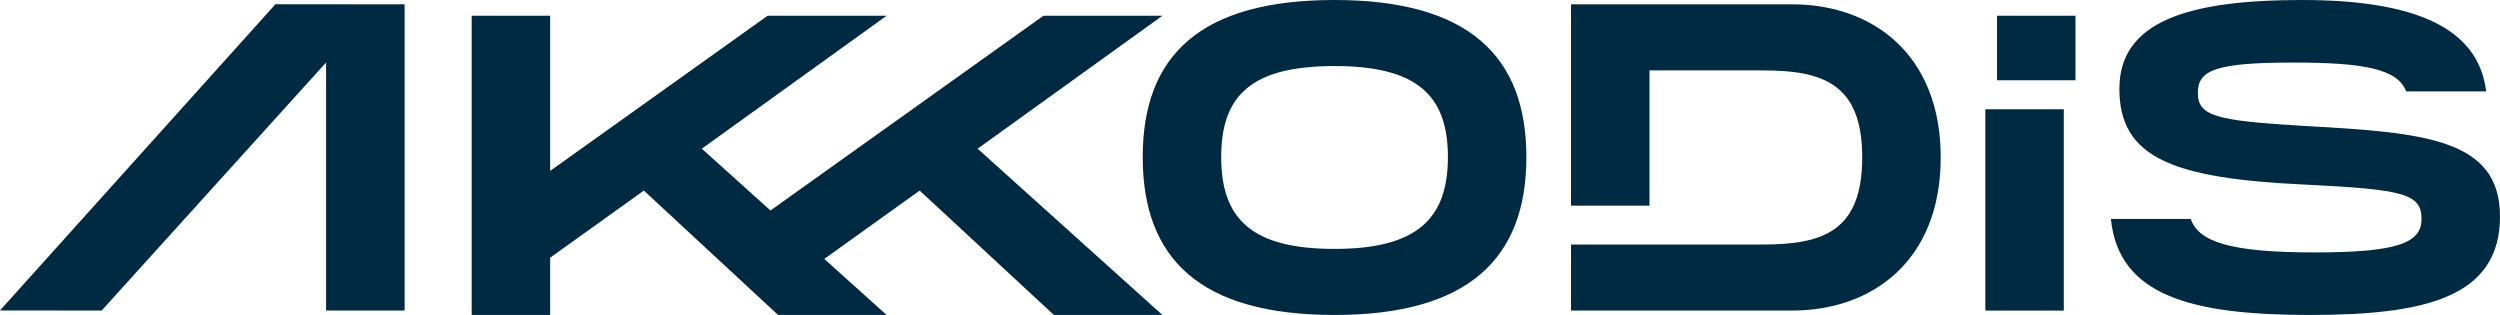 <svg width="127" height="16" viewBox="0 0 127 16" xmlns="http://www.w3.org/2000/svg">
    <g fill="#002A41" fill-rule="nonzero">
        <path d="M23.962.8V16h3.986v-2.91l4.76-3.409L39.526 16h5.513l-3.165-2.848 4.845-3.471L53.537 16h5.513l-9.387-8.447L59.05.8h-6.044L39.14 10.693l-3.488-3.14L45.039.8h-6.045L27.948 8.682V.8h-3.986zm77.488 0v3.279h3.984V.8h-3.984z"/>
        <path d="M67.795 0c-6.822 0-9.745 2.822-9.745 7.978 0 5.177 2.923 8.022 9.745 8.022 6.8 0 9.745-2.867 9.745-8.022C77.54 2.844 74.594 0 67.795 0zm49.15 0c-5.803 0-9.28 1.09-9.28 4.511 0 3.489 2.68 4.555 9.435 4.867 5.027.244 5.913.466 5.913 1.755 0 1.223-1.262 1.69-5.449 1.69-4.265 0-5.876-.54-6.273-1.7h-4.056c.387 3.9 4.097 4.877 10.108 4.877 5.737 0 9.657-.845 9.657-5 0-3.933-3.787-4.267-9.9-4.6-4.519-.267-5.45-.49-5.45-1.69 0-1.155.93-1.532 4.85-1.532 3.538 0 5.297.309 5.736 1.464h4.06C125.898 1.296 122.44 0 116.945 0zM13.992.215 0 15.77l5.165.006 11.4-12.6v12.6h3.99V.221L13.991.215zM79.807.22v10.227h3.986v-6.87h5.759c3.012 0 5.049.644 5.049 4.421 0 3.778-2.037 4.423-5.05 4.423h-9.744v3.354h11.25c4.009 0 7.531-2.488 7.531-7.777 0-5.288-3.522-7.778-7.53-7.778H79.807zM67.795 3.355c4.164 0 5.759 1.467 5.759 4.623 0 3.177-1.617 4.666-5.76 4.666-4.141 0-5.758-1.467-5.758-4.666 0-3.178 1.595-4.623 5.759-4.623zm33.06 2.194v10.228h3.986V5.55h-3.986z"/>
    </g>
</svg>
